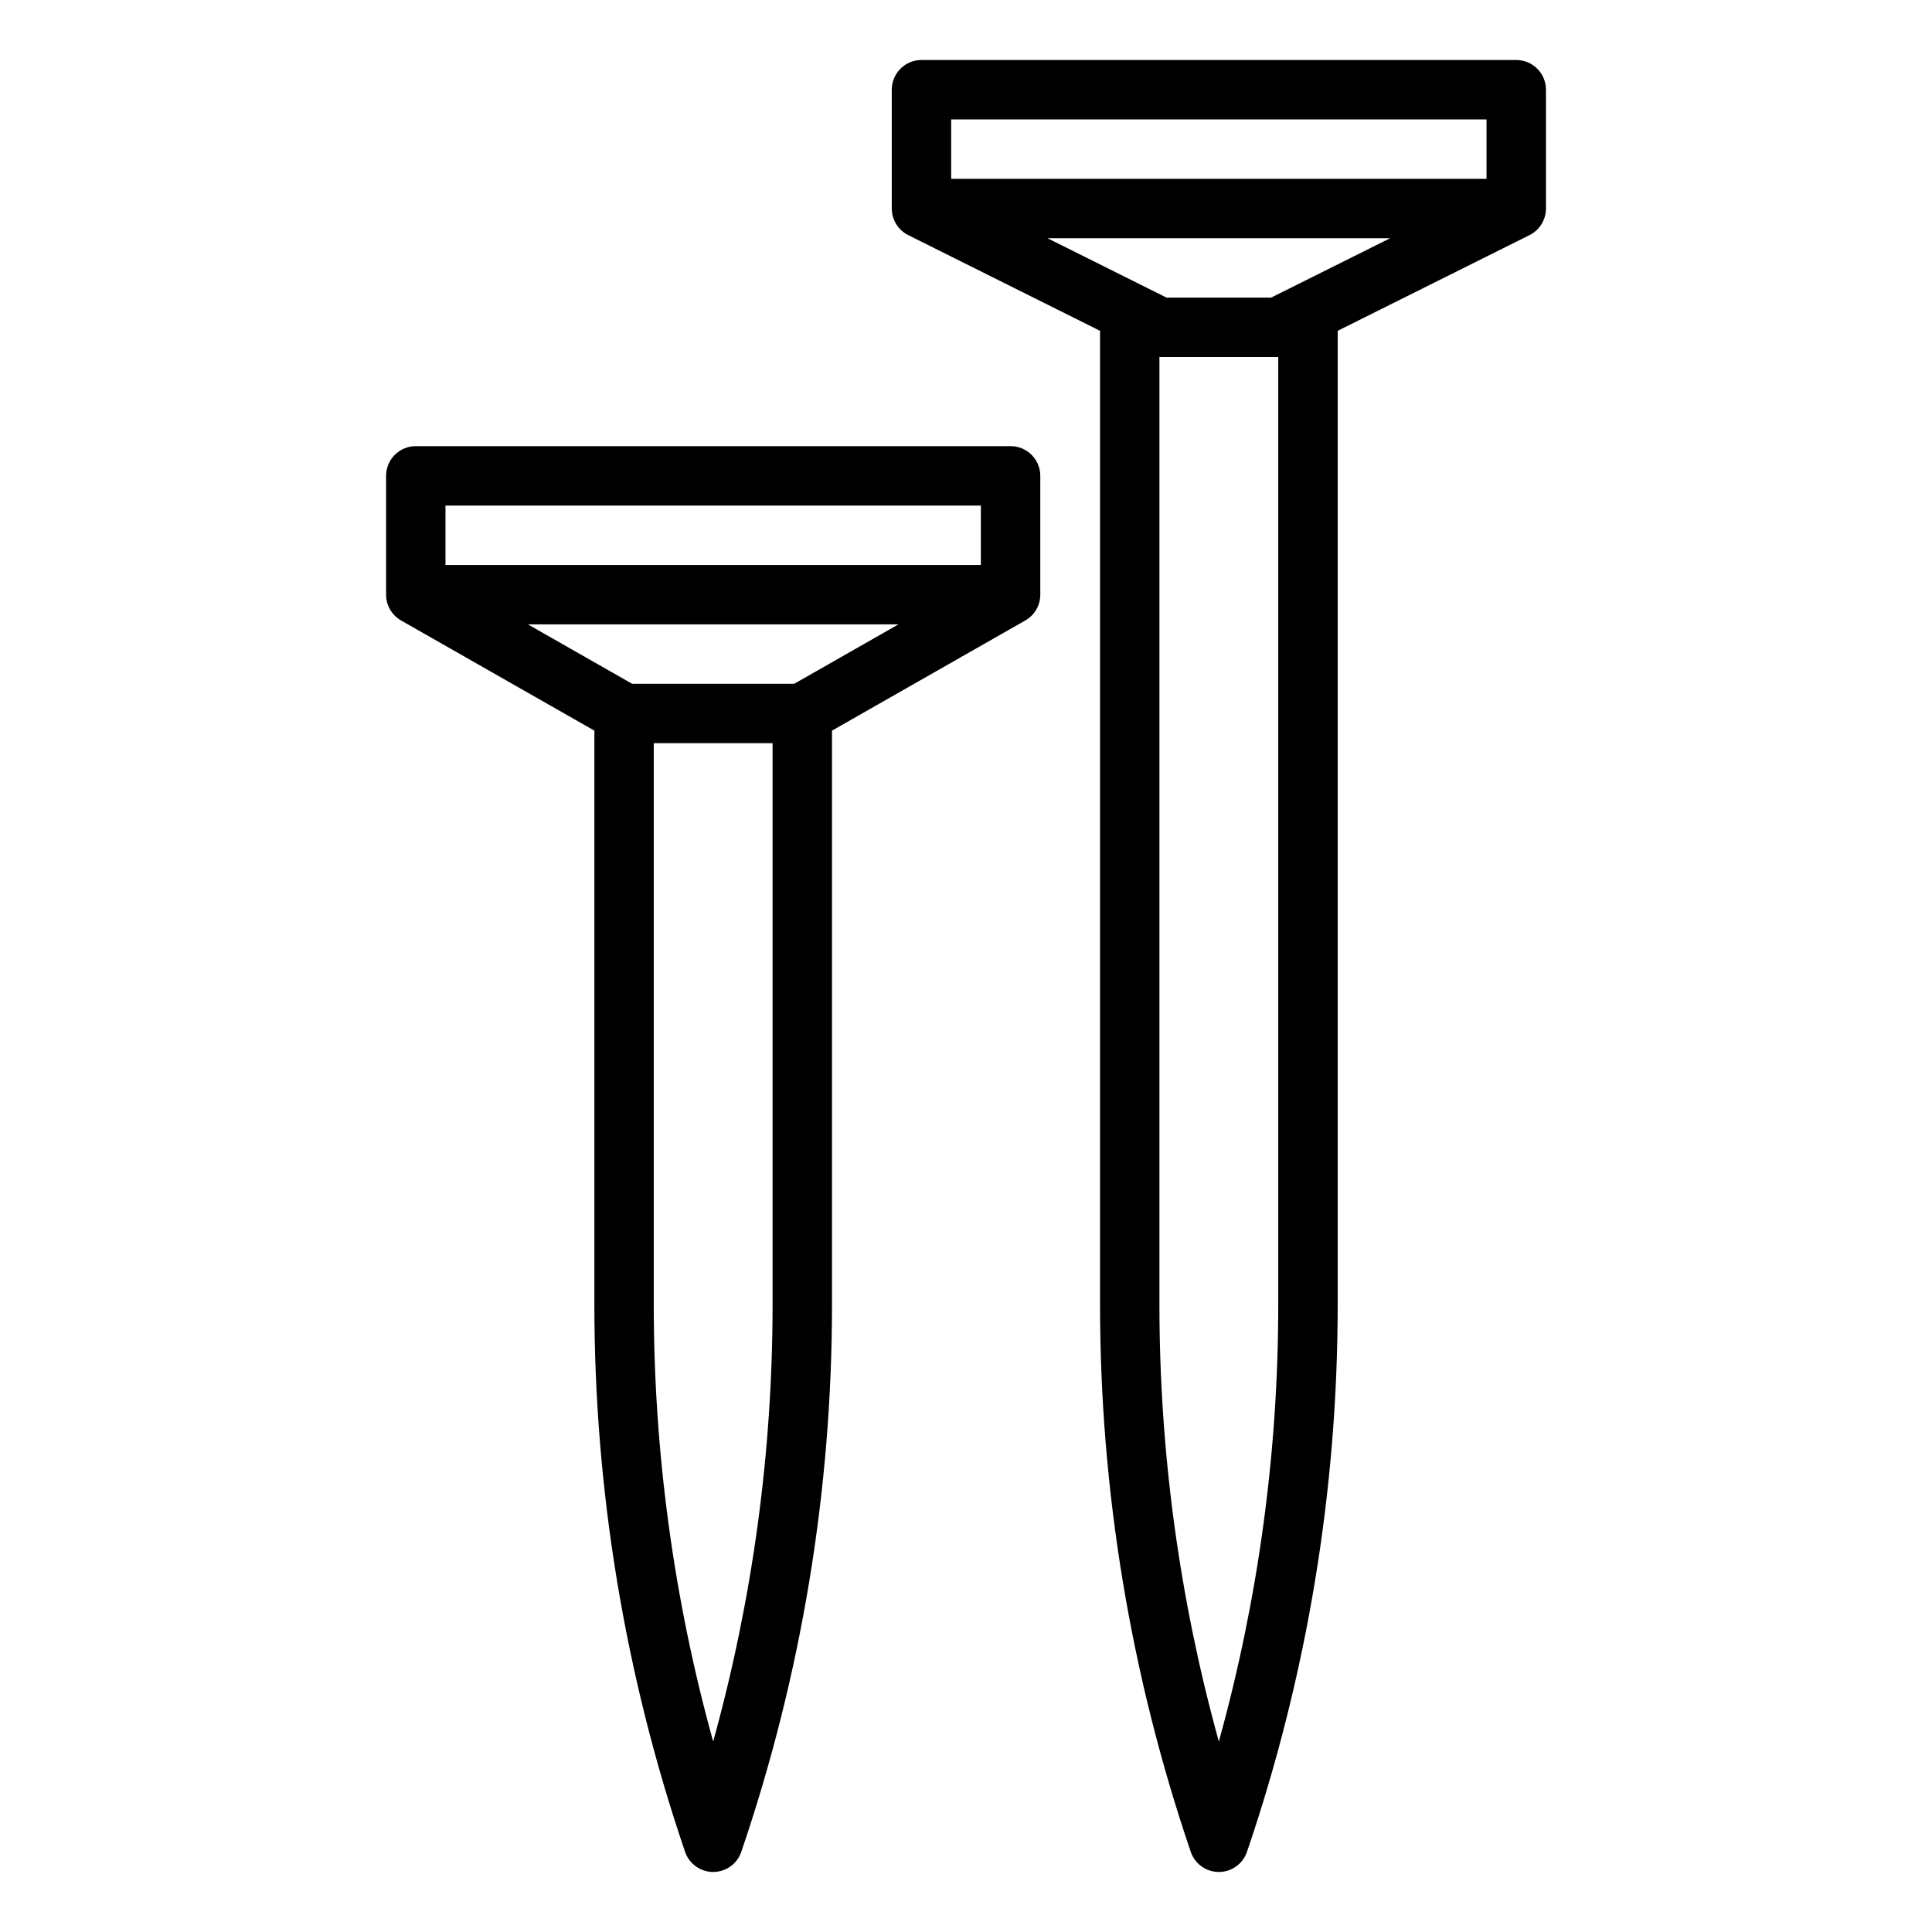<?xml version="1.0" encoding="UTF-8"?>
<!-- Uploaded to: SVG Repo, www.svgrepo.com, Generator: SVG Repo Mixer Tools -->
<svg fill="#000000" width="800px" height="800px" version="1.1" viewBox="144 144 512 512" xmlns="http://www.w3.org/2000/svg">
 <path d="m545.82 159.9h-157.62c-2.09 0-4.09 0.828-5.566 2.305-1.477 1.477-2.309 3.481-2.305 5.566v31.488c0 2.984 1.688 5.711 4.356 7.047l50.836 25.363v257.89h0.004c-0.02 49.391 8.105 98.445 24.039 145.2 1.082 3.188 4.078 5.332 7.449 5.332 3.367 0 6.363-2.144 7.449-5.332 15.934-46.75 24.055-95.805 24.039-145.2v-257.89l50.836-25.363c2.668-1.336 4.356-4.062 4.359-7.047v-31.488c0-2.086-0.828-4.09-2.305-5.566-1.477-1.477-3.481-2.305-5.566-2.305zm-7.871 15.742v15.742l-141.88 0.004v-15.742zm-57.094 47.23-27.695 0.004-31.555-15.742 90.801-0.004zm-13.848 382.65c-10.461-37.762-15.758-76.77-15.746-115.96v-250.96l0.047 0.012h31.395l0.047-0.012v250.96c0.016 39.188-5.281 78.195-15.742 115.96zm-55.199-343.29h-157.62c-2.086 0-4.09 0.828-5.566 2.305-1.477 1.477-2.305 3.481-2.305 5.566v31.488c0 2.828 1.516 5.441 3.977 6.84l51.223 29.195v151.93c-0.02 49.391 8.102 98.445 24.035 145.2 1.086 3.188 4.082 5.332 7.449 5.332 3.371 0 6.367-2.144 7.449-5.332 15.938-46.75 24.059-95.805 24.039-145.2v-151.93l51.223-29.195c2.461-1.398 3.977-4.012 3.977-6.84v-31.488c0-2.086-0.828-4.09-2.305-5.566-1.477-1.477-3.481-2.305-5.57-2.305zm-7.871 15.742v15.742l-141.88 0.004v-15.742zm-49.453 47.23h-42.973l-27.621-15.742h98.215zm-21.488 280.31c-10.461-37.762-15.754-76.77-15.742-115.96v-148.61h31.488v148.61c0.012 39.188-5.281 78.195-15.746 115.96z"/>
</svg>